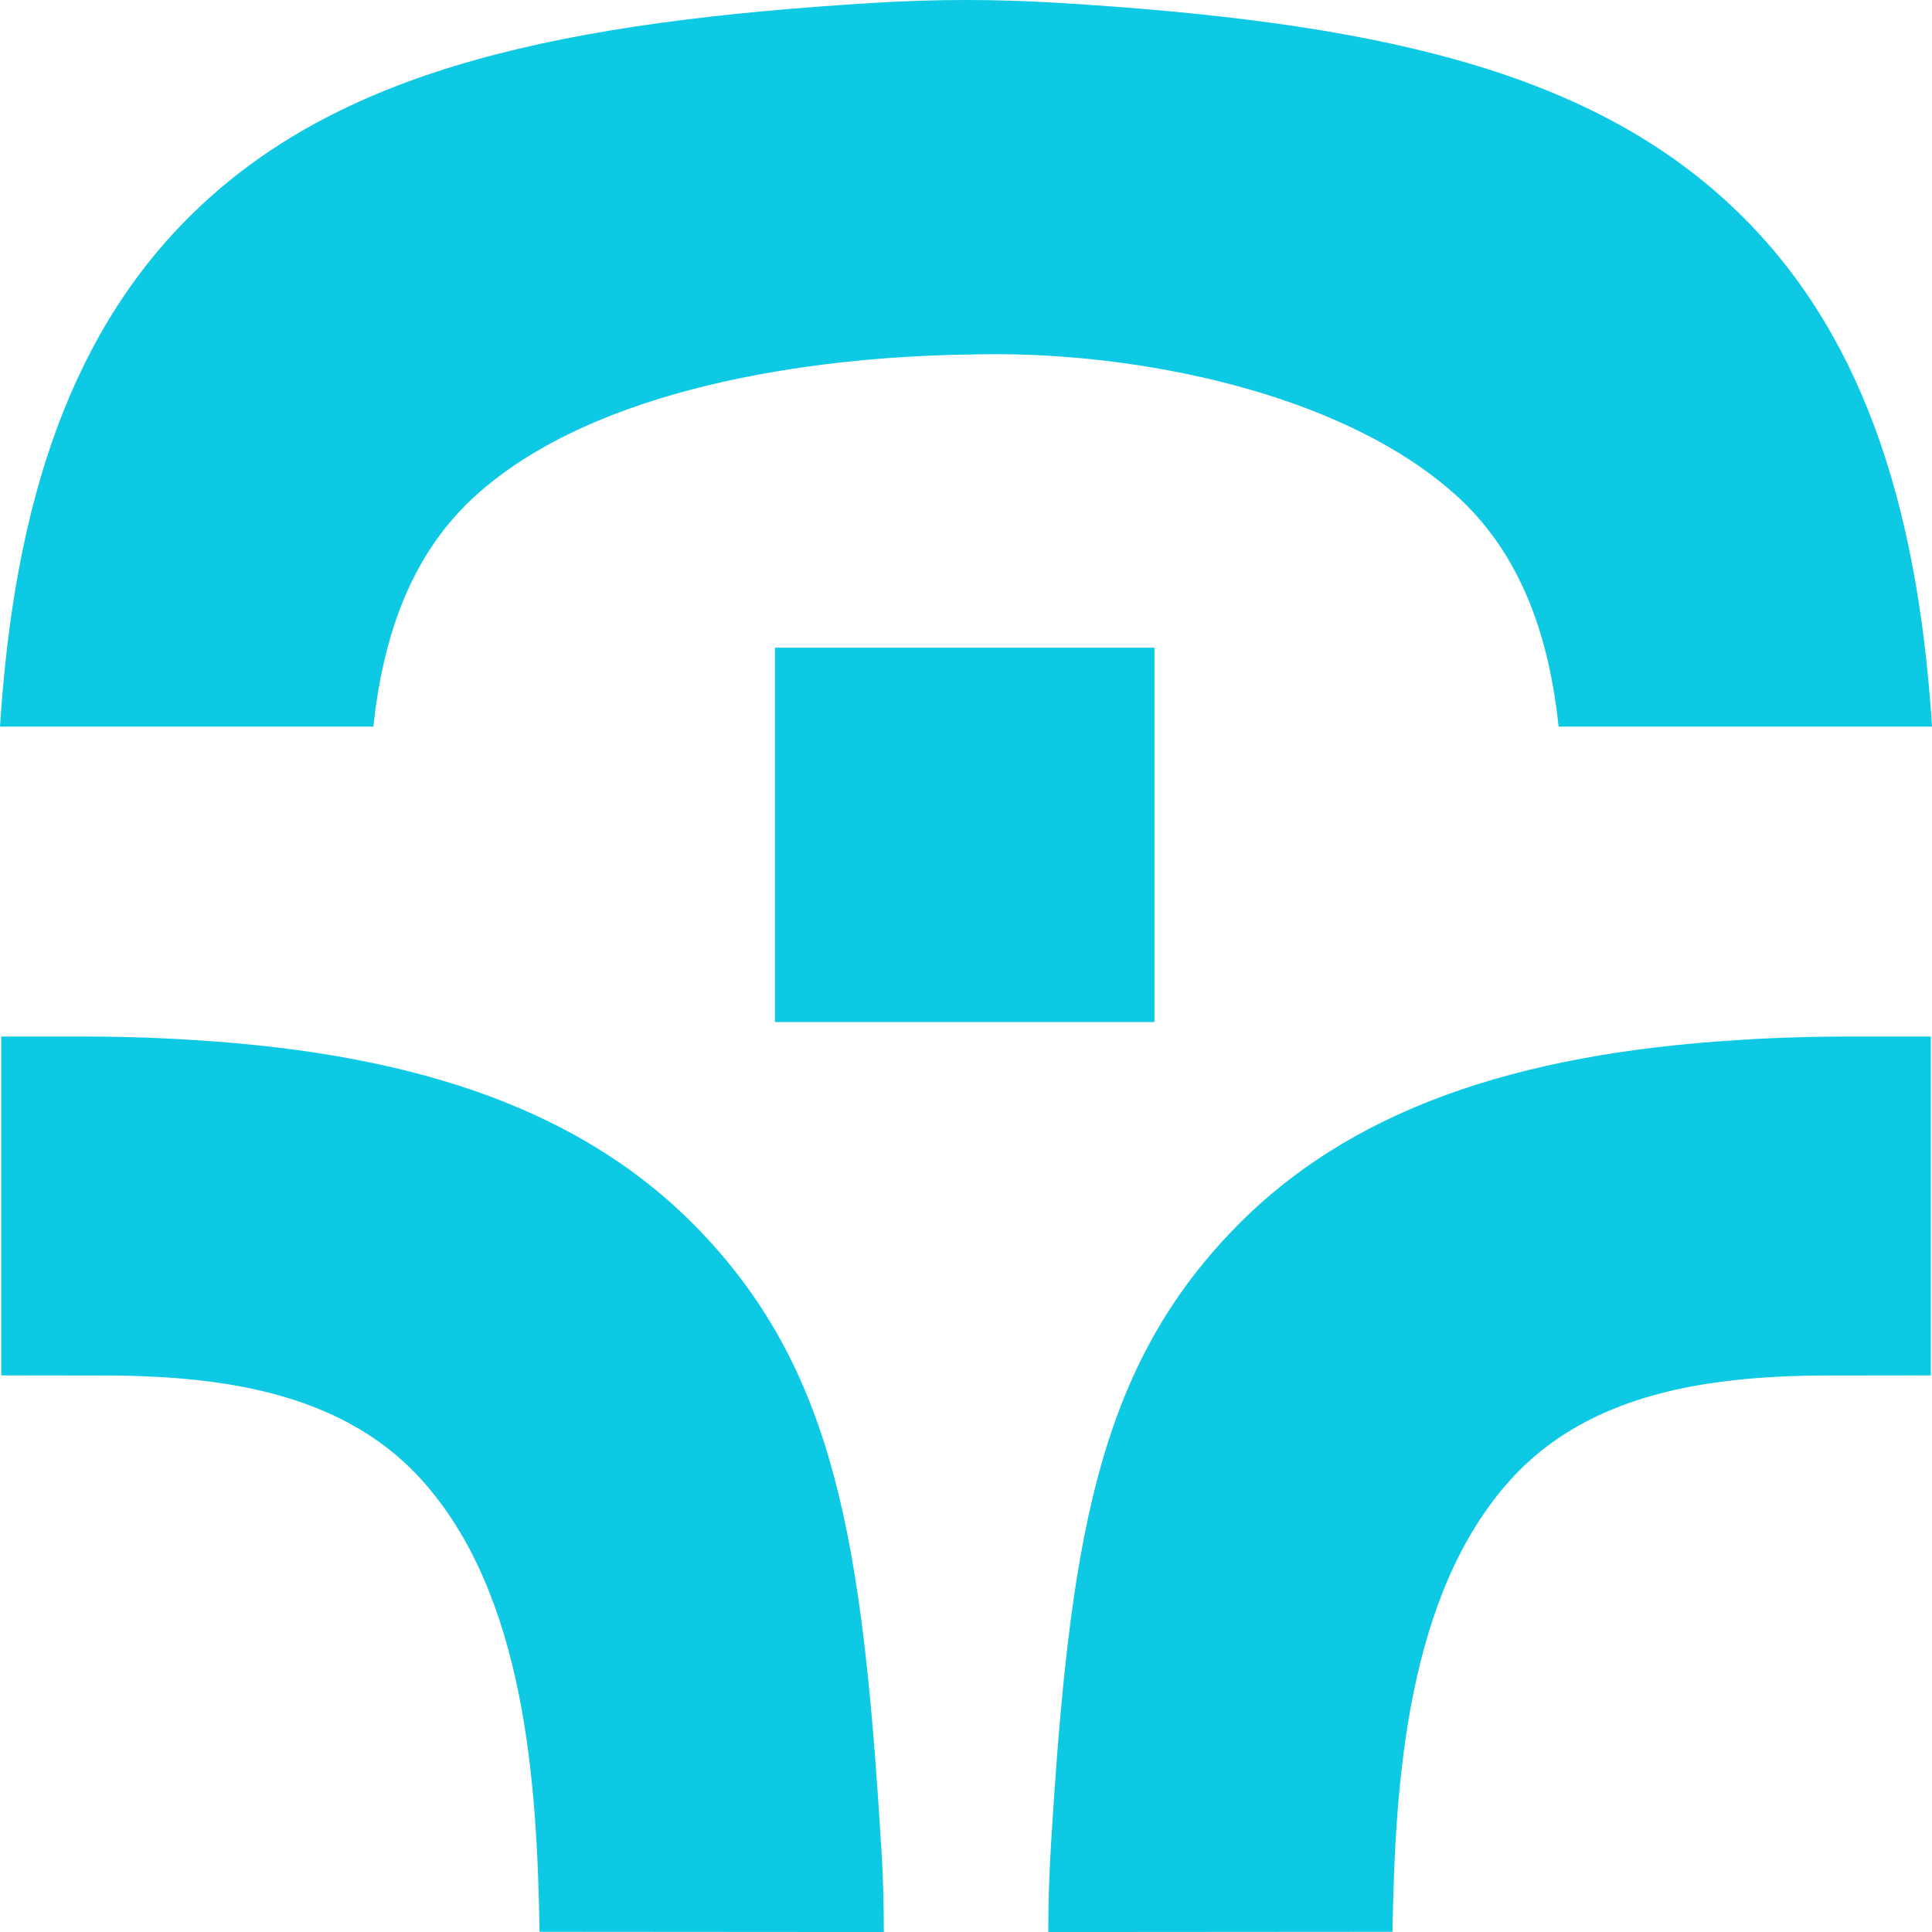 <svg xmlns="http://www.w3.org/2000/svg" width="55" height="55" viewBox="0 0 55 55" fill="none"><path d="M24.922 0.079C16.025 0.618 9.868 1.94 5.68 5.89C2.056 9.309 0.409 14.239 3.61688e-06 20.686L10.629 20.686C10.893 18.214 11.65 15.788 13.589 14.064C16.996 11.028 23.085 10.165 27.509 10.094C27.571 10.094 27.634 10.094 27.694 10.091C27.817 10.085 27.935 10.085 28.058 10.085C32.336 10.03 38.139 11.147 41.411 14.064C43.35 15.788 44.108 18.212 44.371 20.686L55 20.686C54.589 14.239 52.944 9.307 49.32 5.89C45.136 1.94 38.98 0.615 30.084 0.079C29.222 0.028 28.37 -4.96044e-06 27.517 -4.81128e-06C26.664 -4.66213e-06 25.794 0.026 24.922 0.079Z" fill="#0DC9E3"></path><path d="M25.082 52.508C24.556 43.964 23.792 39.087 19.949 35.064C16.625 31.584 11.829 30.002 5.558 29.61C5.183 29.584 4.802 29.565 4.415 29.549C3.8 29.525 3.172 29.509 2.53 29.508L0.035 29.508L0.035 39.154L2.32 39.157L2.967 39.157C3.446 39.157 3.93 39.168 4.417 39.194C4.797 39.213 5.18 39.242 5.559 39.283C7.964 39.536 10.322 40.264 12.001 42.126C14.954 45.398 15.29 50.745 15.36 54.994L25.161 55.001C25.161 54.174 25.137 53.345 25.085 52.508L25.082 52.508Z" fill="#0DC9E3"></path><path d="M29.84 55.001L39.642 54.994C39.711 50.745 40.047 45.398 43 42.126C44.679 40.265 47.037 39.536 49.442 39.283C49.822 39.242 50.205 39.214 50.584 39.194C51.07 39.168 51.556 39.157 52.034 39.157L52.681 39.157L54.966 39.154L54.966 29.508L52.471 29.508C51.829 29.511 51.202 29.525 50.586 29.549C50.2 29.563 49.82 29.584 49.444 29.61C43.172 30.002 38.376 31.584 35.052 35.064C31.21 39.085 30.445 43.964 29.92 52.508C29.868 53.345 29.843 54.174 29.843 55.001L29.84 55.001Z" fill="#0DC9E3"></path><path d="M32.865 18.438L22.061 18.438L22.061 29.095L32.865 29.095L32.865 18.438Z" fill="#0DC9E3"></path></svg>